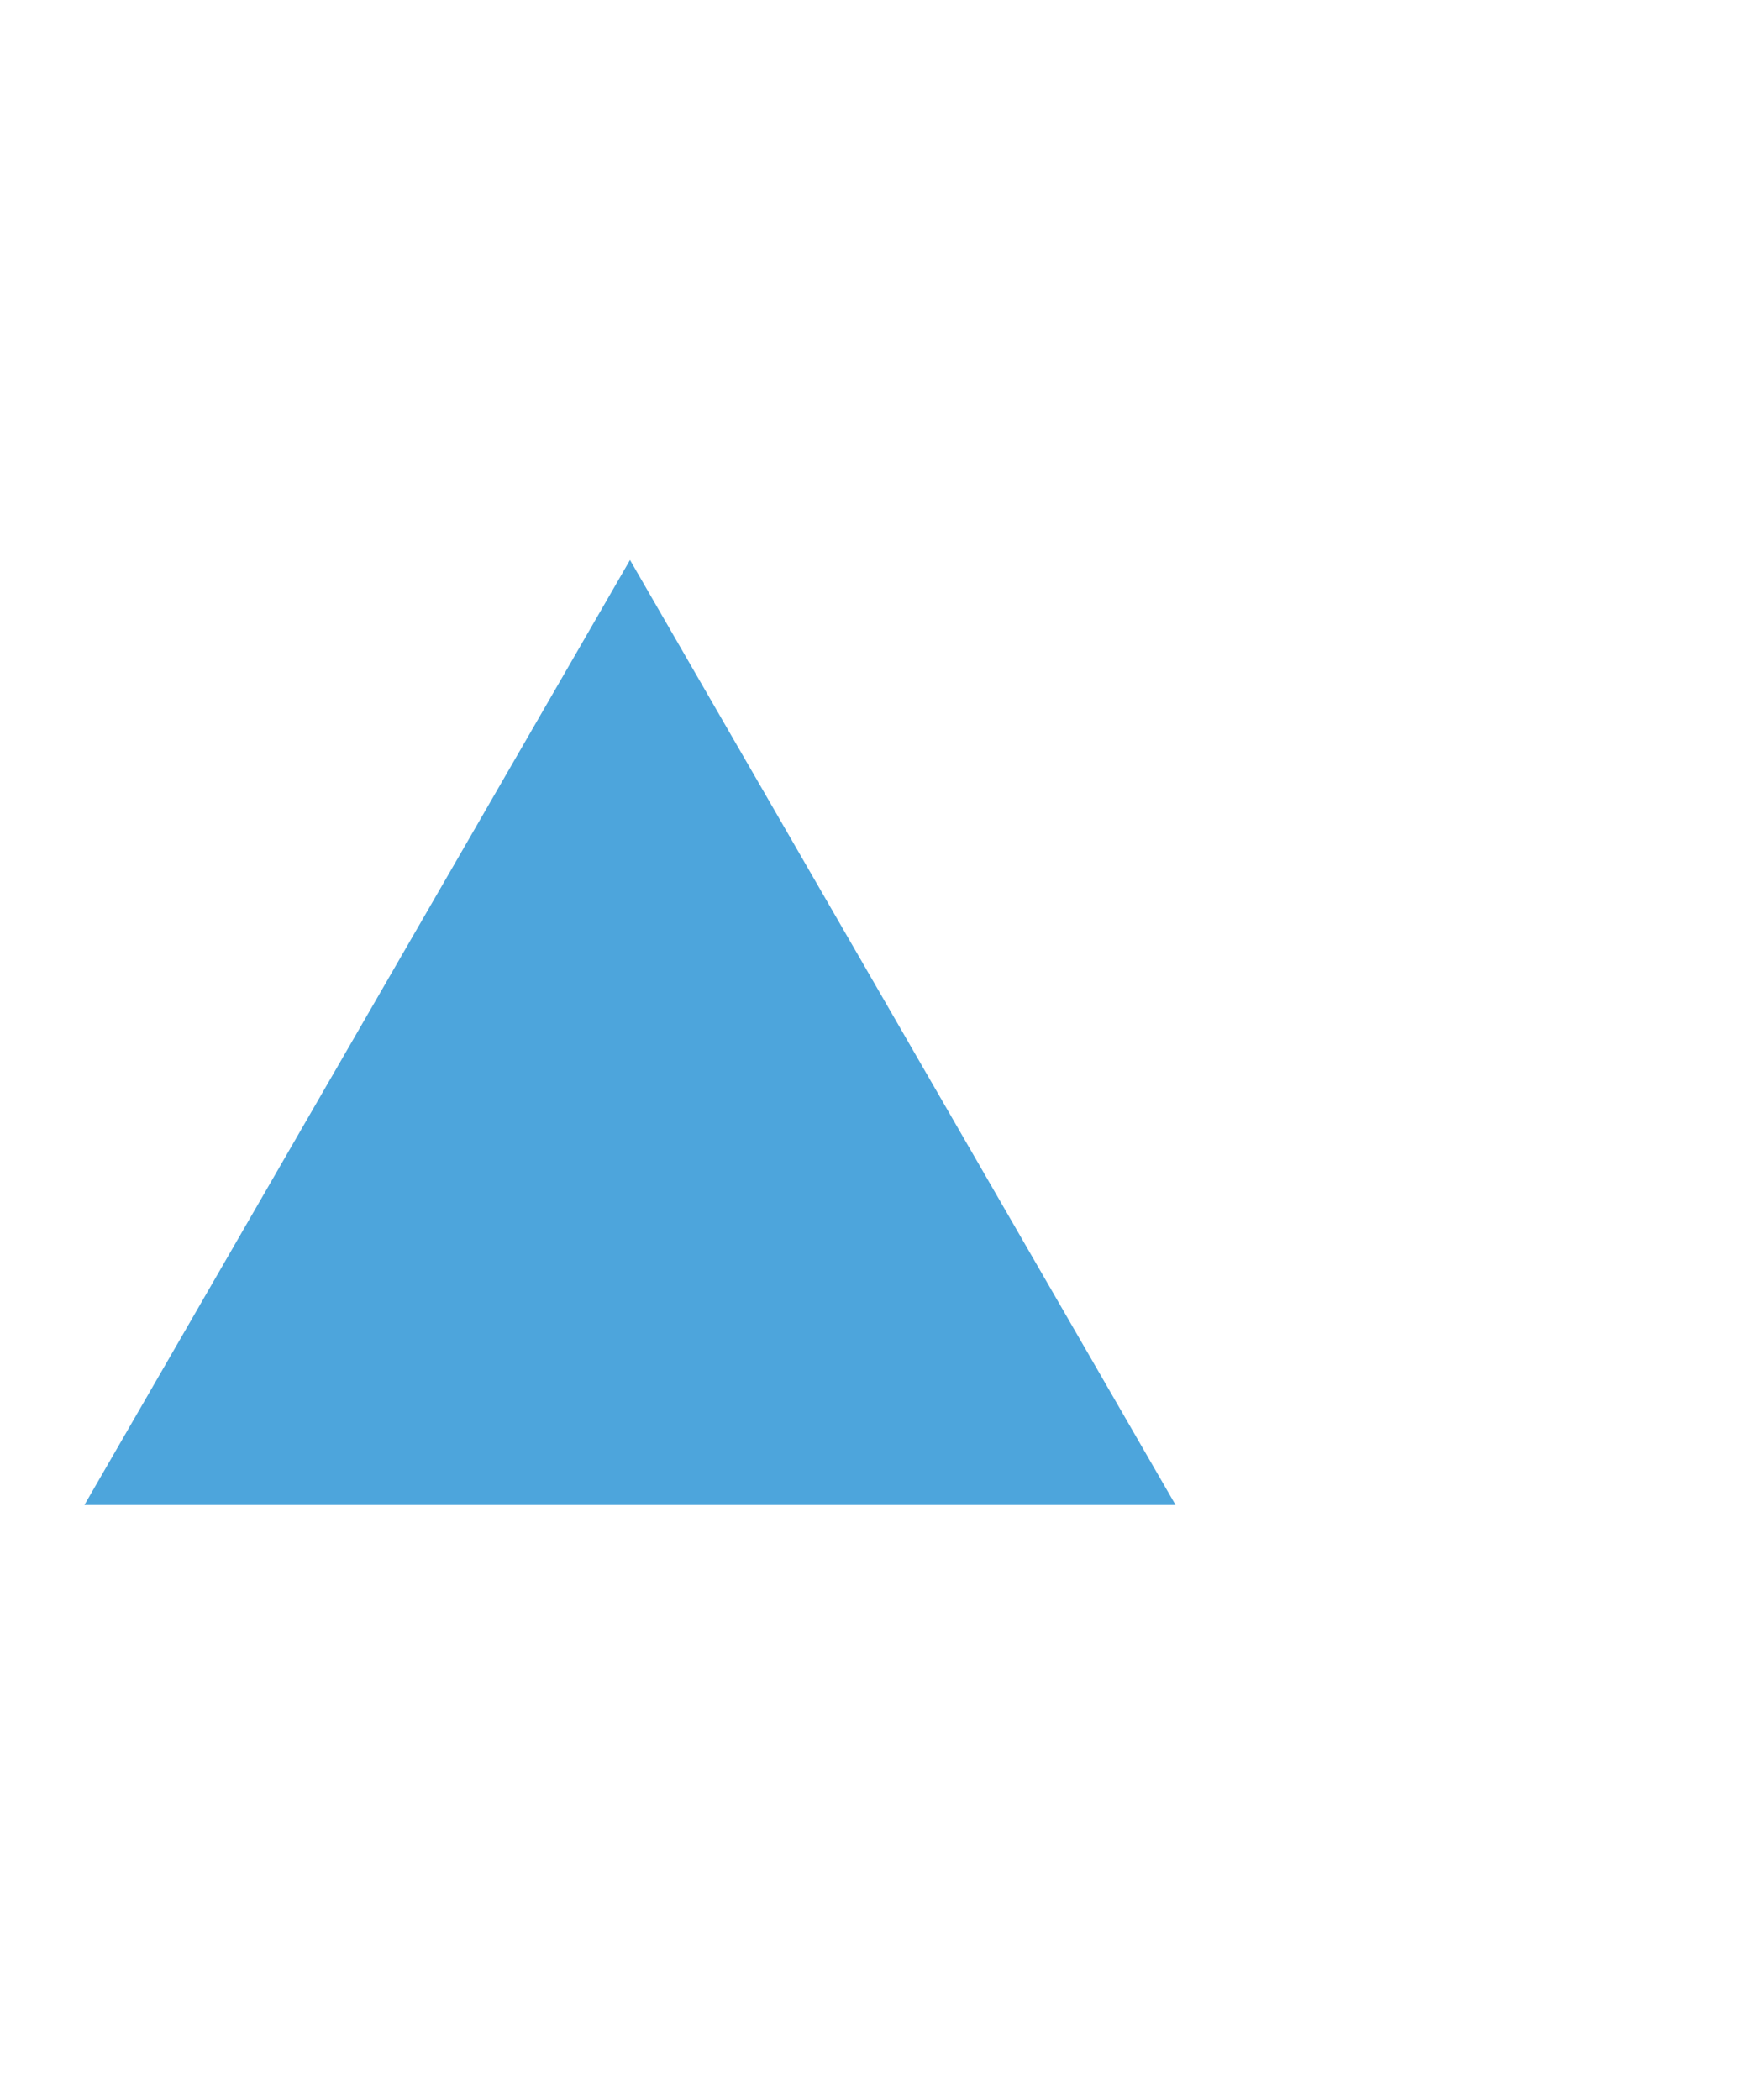 <svg width="25" height="30" viewBox="0 0 25 30" fill="none" xmlns="http://www.w3.org/2000/svg">
<g filter="url(#filter0_d_900_33930)">
<path d="M9 4L16.794 17.5H1.206L9 4Z" fill="#4DA5DC"/>
</g>
<defs>
<filter id="filter0_d_900_33930" x="-6.794" y="0" width="31.588" height="29.5" filterUnits="userSpaceOnUse" color-interpolation-filters="sRGB">
<feFlood flood-opacity="0" result="BackgroundImageFix"/>
<feColorMatrix in="SourceAlpha" type="matrix" values="0 0 0 0 0 0 0 0 0 0 0 0 0 0 0 0 0 0 127 0" result="hardAlpha"/>
<feOffset dy="4"/>
<feGaussianBlur stdDeviation="4"/>
<feComposite in2="hardAlpha" operator="out"/>
<feColorMatrix type="matrix" values="0 0 0 0 0 0 0 0 0 0 0 0 0 0 0 0 0 0 0.2 0"/>
<feBlend mode="normal" in2="BackgroundImageFix" result="effect1_dropShadow_900_33930"/>
<feBlend mode="normal" in="SourceGraphic" in2="effect1_dropShadow_900_33930" result="shape"/>
</filter>
</defs>
</svg>
